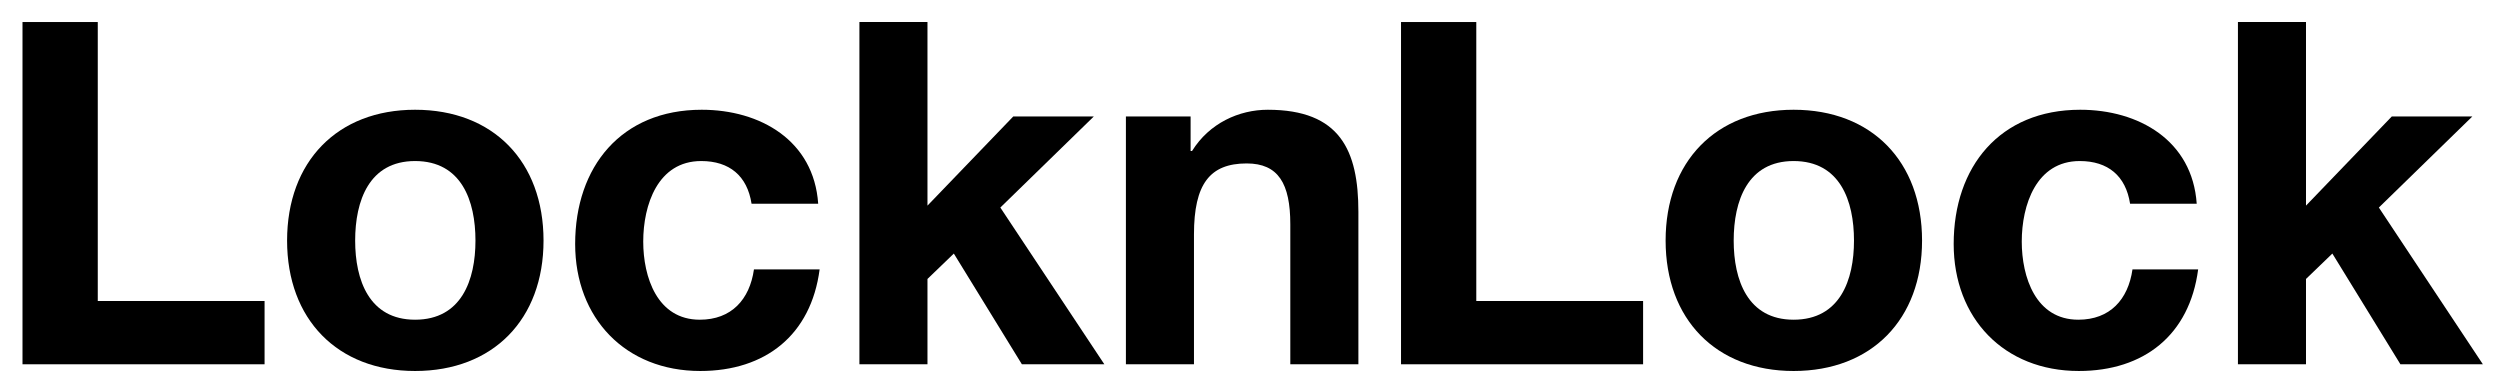<?xml version="1.0" encoding="utf-8"?>
<!-- Generator: Adobe Illustrator 16.0.0, SVG Export Plug-In . SVG Version: 6.00 Build 0)  -->
<!DOCTYPE svg PUBLIC "-//W3C//DTD SVG 1.1//EN" "http://www.w3.org/Graphics/SVG/1.1/DTD/svg11.dtd">
<svg version="1.1" id="레이어_1" xmlns="http://www.w3.org/2000/svg" xmlns:xlink="http://www.w3.org/1999/xlink" x="0px"
	 y="0px" width="537px" height="83px" viewBox="0 0 537 83" enable-background="new 0 0 537 83" xml:space="preserve">
<polygon points="4.833,4.732 21,4.732 21,64.655 56.829,64.655 56.829,78.248 4.833,78.248 "/>
<g>
	<defs>
		<rect id="SVGID_1_" x="-152" y="-252.276" width="841.89" height="595.276"/>
	</defs>
	<clipPath id="SVGID_2_">
		<use xlink:href="#SVGID_1_"  overflow="visible"/>
	</clipPath>
	<path clip-path="url(#SVGID_2_)" d="M89.157,23.574c16.784,0,27.593,11.121,27.593,28.109c0,16.887-10.809,28.006-27.593,28.006
		c-16.68,0-27.491-11.119-27.491-28.006C61.666,34.695,72.477,23.574,89.157,23.574 M89.157,68.673
		c9.988,0,12.973-8.546,12.973-16.989c0-8.545-2.985-17.092-12.973-17.092c-9.884,0-12.869,8.547-12.869,17.092
		C76.288,60.127,79.273,68.673,89.157,68.673"/>
	<path clip-path="url(#SVGID_2_)" d="M161.434,43.756c-0.927-5.973-4.735-9.164-10.812-9.164c-9.368,0-12.456,9.475-12.456,17.298
		c0,7.62,2.986,16.783,12.149,16.783c6.794,0,10.709-4.324,11.636-10.812h14.106c-1.854,14.106-11.636,21.827-25.639,21.827
		c-16.063,0-26.874-11.325-26.874-27.285c0-16.574,9.884-28.829,27.182-28.829c12.562,0,24.094,6.59,25.021,20.182H161.434z"/>
	<polygon clip-path="url(#SVGID_2_)" points="184.601,4.732 199.221,4.732 199.221,44.168 217.649,25.018 234.95,25.018 
		214.872,44.58 237.213,78.248 219.502,78.248 204.883,54.464 199.221,59.92 199.221,78.248 184.601,78.248 	"/>
	<path clip-path="url(#SVGID_2_)" d="M241.844,25.018h13.898v7.413h0.311c3.705-5.972,10.091-8.856,16.268-8.856
		c15.545,0,19.461,8.754,19.461,21.933v32.74h-14.624V48.182c0-8.75-2.572-13.076-9.366-13.076c-7.93,0-11.327,4.43-11.327,15.24
		v27.901h-14.62V25.018z"/>
	<polygon clip-path="url(#SVGID_2_)" points="300.94,4.732 317.107,4.732 317.107,64.655 352.937,64.655 352.937,78.248 
		300.94,78.248 	"/>
	<path clip-path="url(#SVGID_2_)" d="M385.265,23.574c16.784,0,27.593,11.121,27.593,28.109c0,16.887-10.809,28.006-27.593,28.006
		c-16.681,0-27.491-11.119-27.491-28.006C357.773,34.695,368.584,23.574,385.265,23.574 M385.265,68.673
		c9.988,0,12.973-8.546,12.973-16.989c0-8.545-2.984-17.092-12.973-17.092c-9.884,0-12.869,8.547-12.869,17.092
		C372.396,60.127,375.381,68.673,385.265,68.673"/>
	<path clip-path="url(#SVGID_2_)" d="M457.541,43.756c-0.927-5.973-4.735-9.164-10.813-9.164c-9.366,0-12.454,9.475-12.454,17.298
		c0,7.62,2.985,16.783,12.149,16.783c6.793,0,10.708-4.324,11.635-10.812h14.106c-1.854,14.106-11.636,21.827-25.639,21.827
		c-16.063,0-26.874-11.325-26.874-27.285c0-16.574,9.884-28.829,27.182-28.829c12.562,0,24.094,6.59,25.021,20.182H457.541z"/>
	<polygon clip-path="url(#SVGID_2_)" points="480.708,4.732 495.328,4.732 495.328,44.168 513.756,25.018 531.057,25.018 
		510.979,44.58 533.321,78.248 515.61,78.248 500.99,54.464 495.328,59.92 495.328,78.248 480.708,78.248 	"/>
</g>
</svg>
